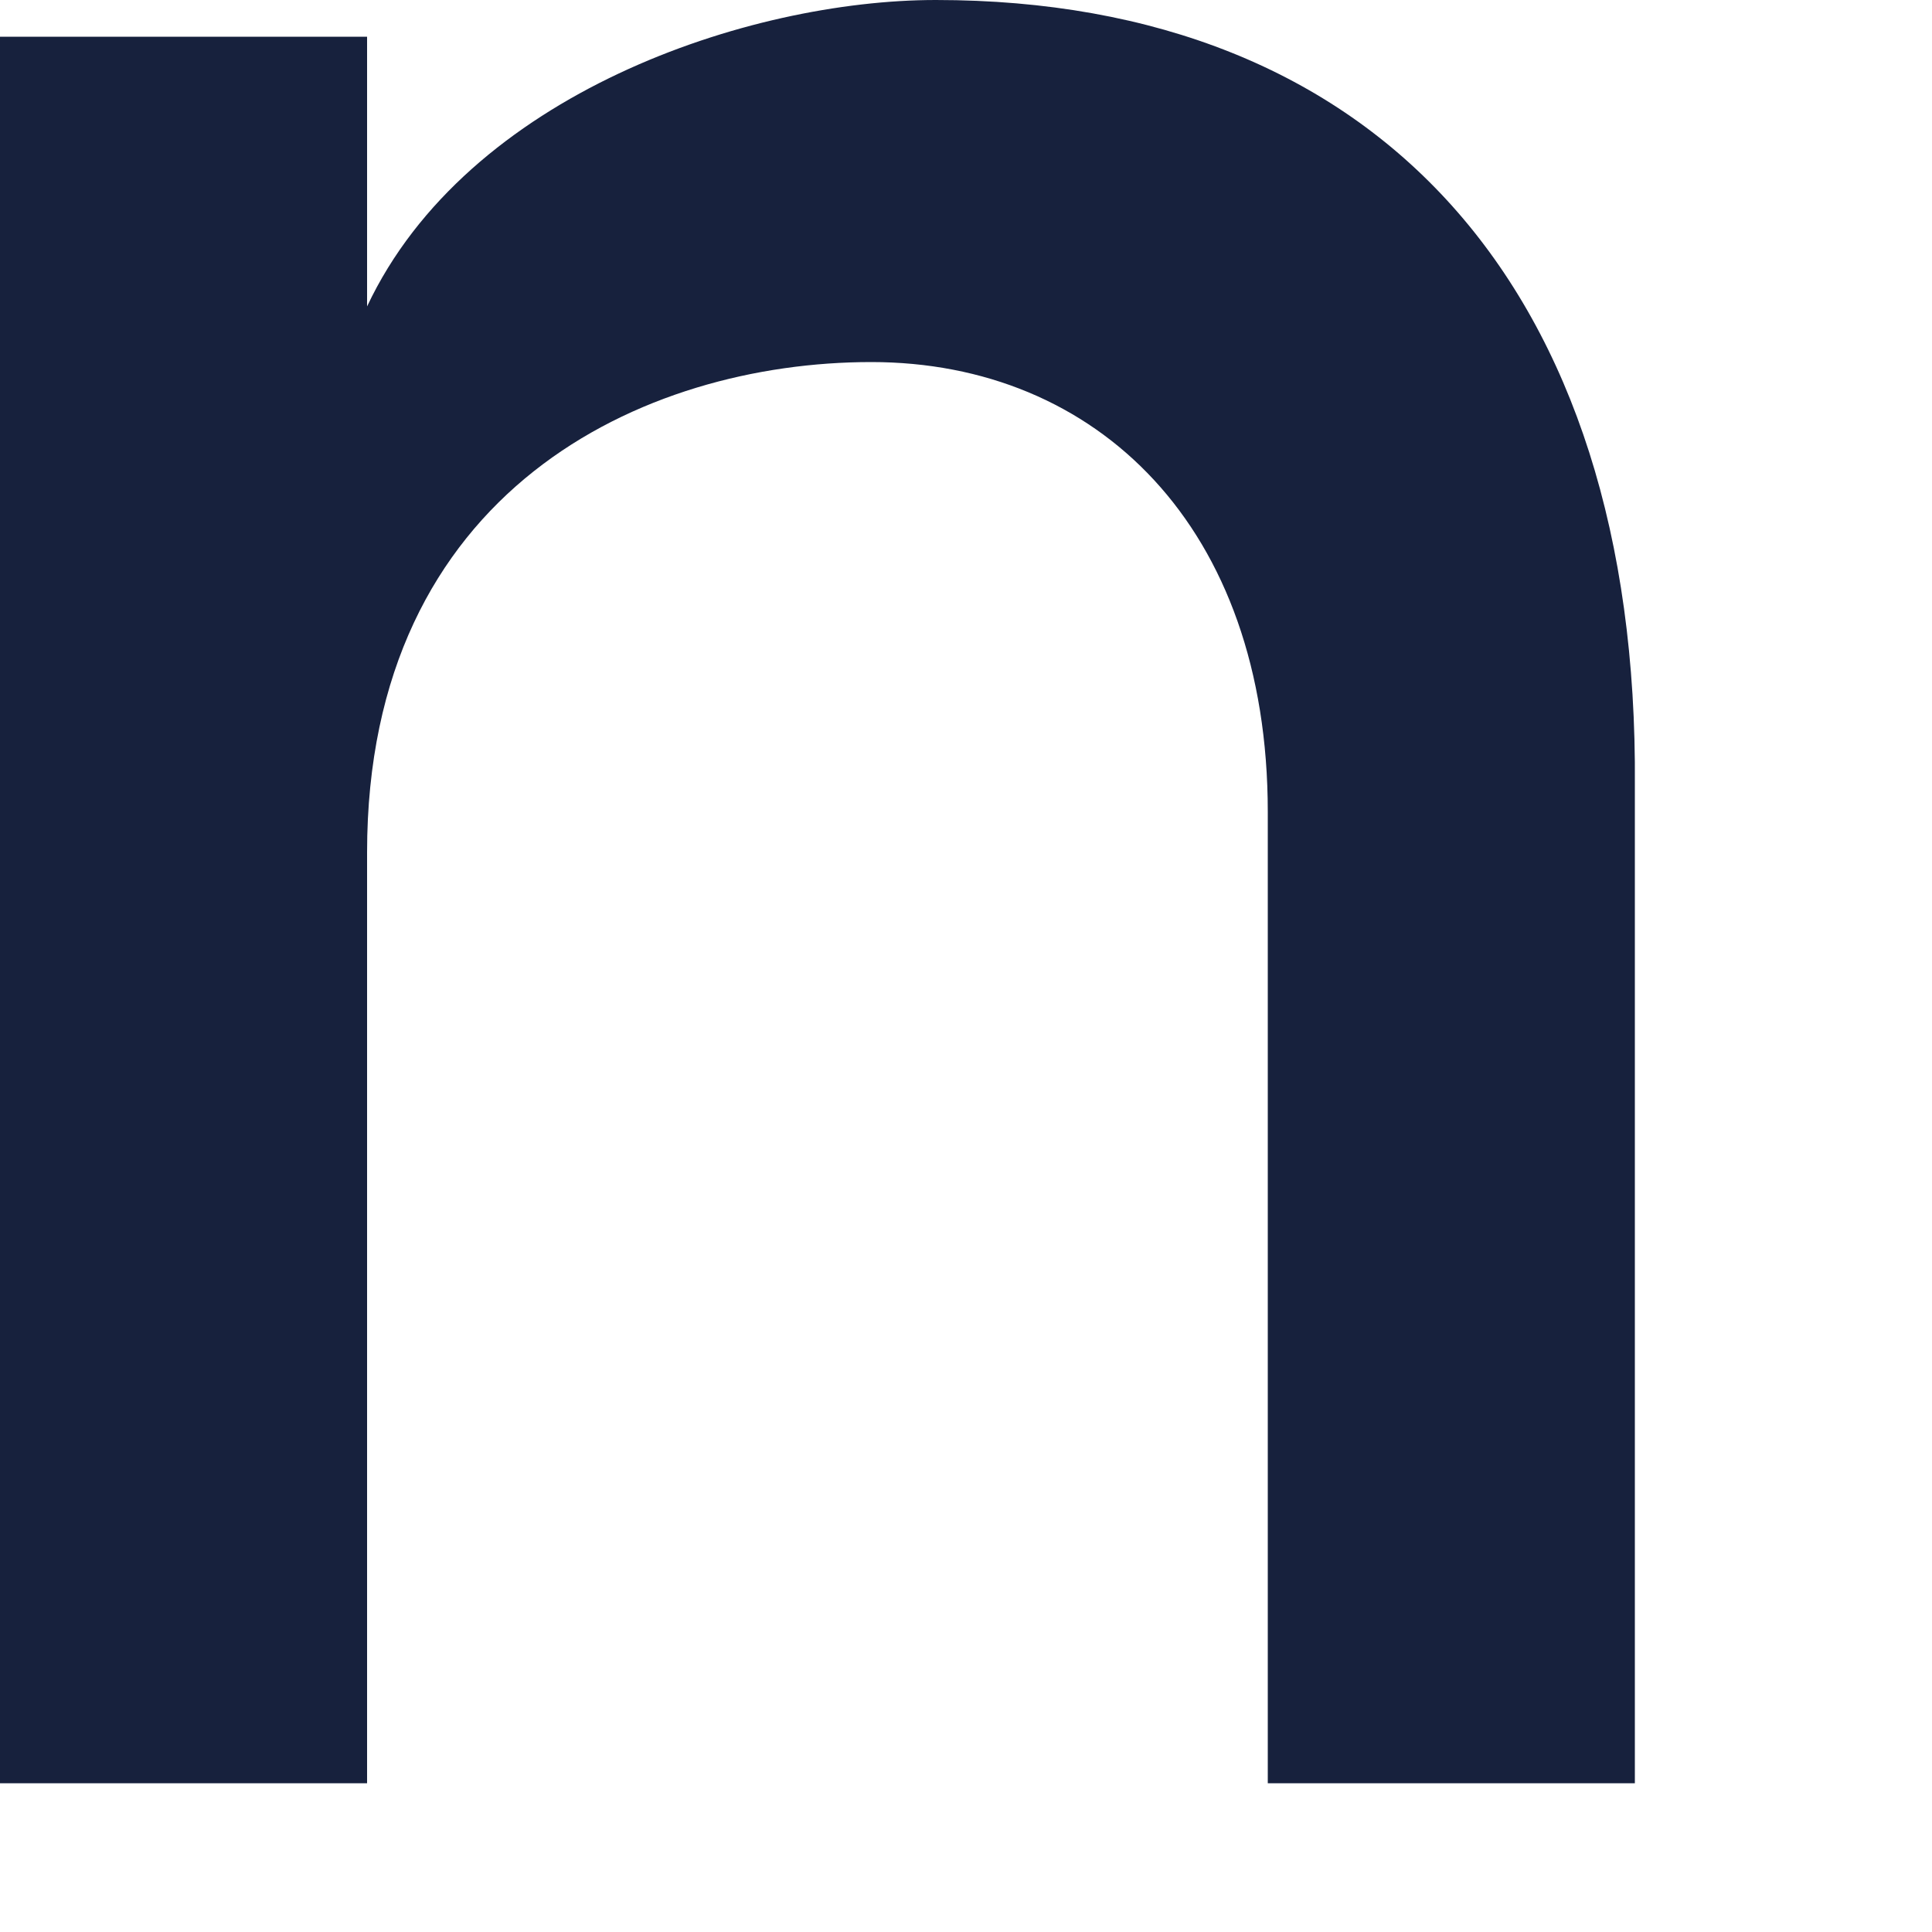 <?xml version="1.0" encoding="utf-8"?>
<svg xmlns="http://www.w3.org/2000/svg" fill="none" height="100%" overflow="visible" preserveAspectRatio="none" style="display: block;" viewBox="0 0 5 5" width="100%">
<g id="path308" style="mix-blend-mode:luminosity">
<path d="M4.231 2.032V4.615H3.281V2.101C3.281 1.363 2.838 0.937 2.255 0.937C1.665 0.937 0.95 1.268 0.95 2.206V4.615H0V0.095H0.95V0.793C1.209 0.243 1.937 0 2.422 0C3.563 0 4.241 0.744 4.231 2.032Z" fill="#17213D"/>
</g>
</svg>
